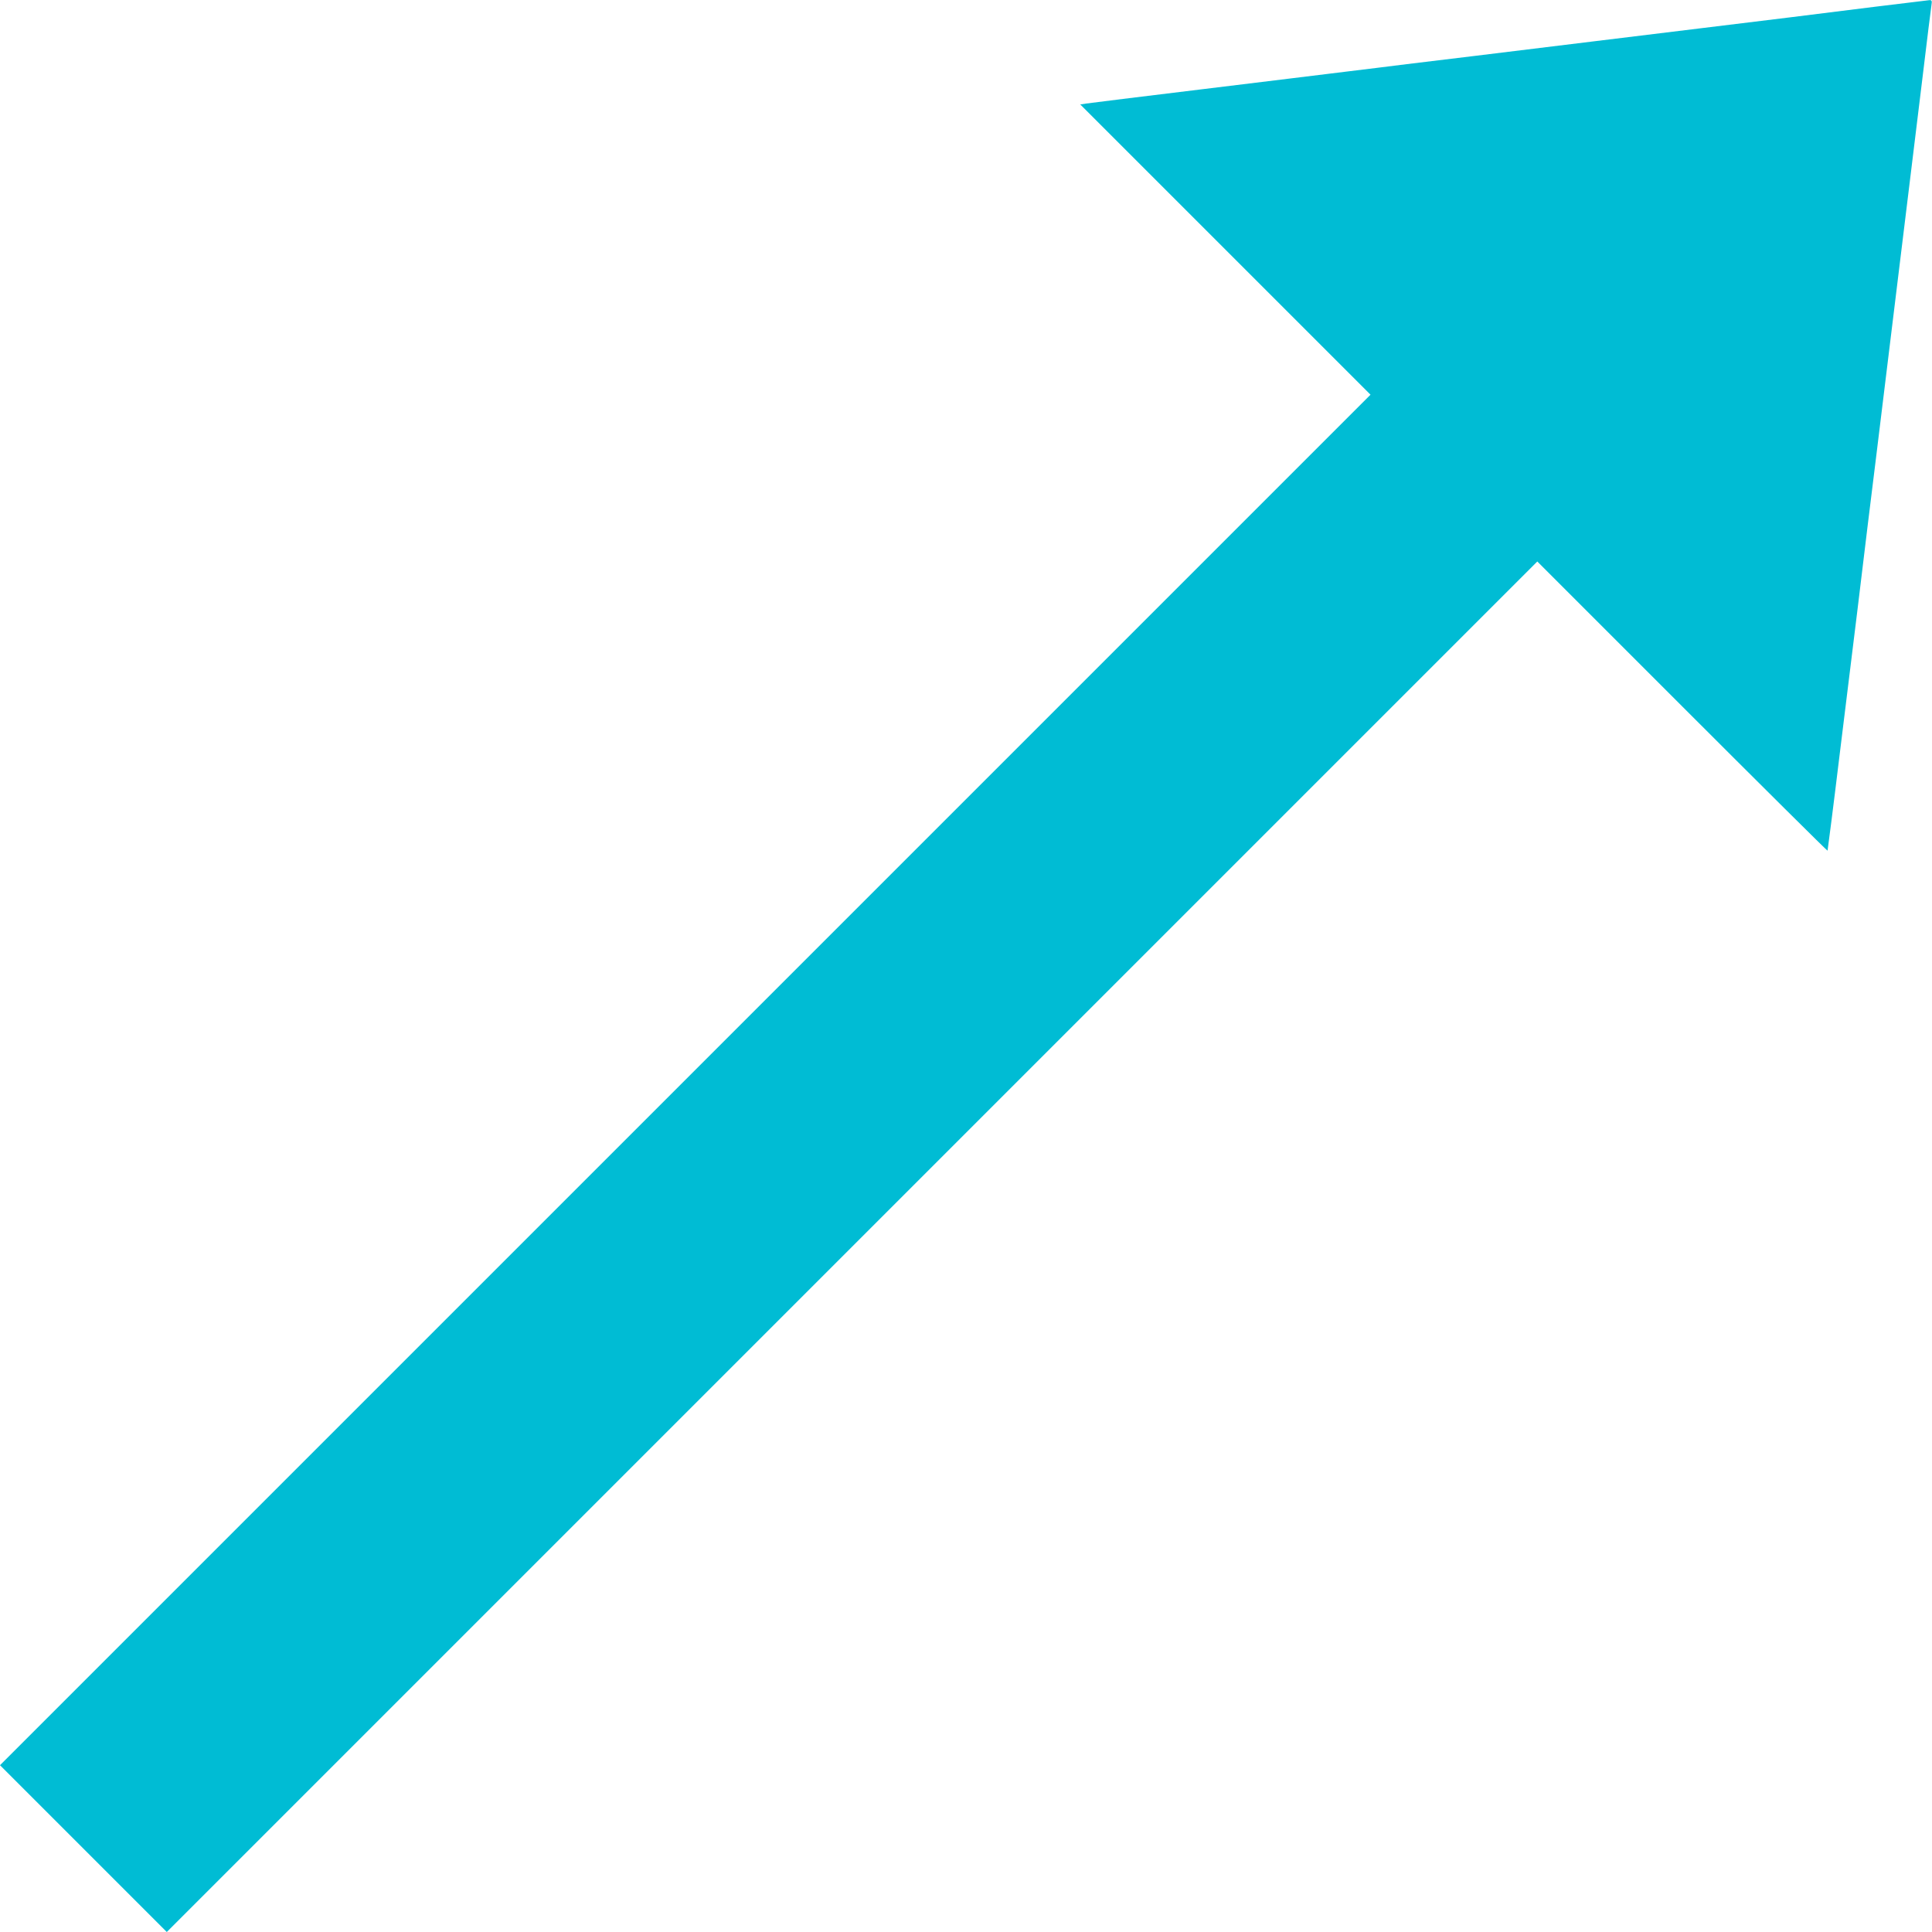 <?xml version="1.0" standalone="no"?>
<!DOCTYPE svg PUBLIC "-//W3C//DTD SVG 20010904//EN"
 "http://www.w3.org/TR/2001/REC-SVG-20010904/DTD/svg10.dtd">
<svg version="1.0" xmlns="http://www.w3.org/2000/svg"
 width="1280pt" height="1280pt" viewBox="0 0 1280 1280"
 preserveAspectRatio="xMidYMid meet">
<g transform="translate(0,1280) scale(0.1,-0.1)"
fill="#00bcd4" stroke="none">
<path d="M12420 12755 c-395 -50 -477 -60 -1870 -230 -564 -69 -1117 -137
-1230 -150 -113 -14 -295 -37 -405 -50 -110 -14 -533 -65 -940 -115 -407 -49
-757 -93 -779 -96 l-39 -6 962 -962 961 -961 -4540 -4540 -4540 -4540 552
-552 553 -553 4540 4540 4540 4540 960 -960 c527 -527 961 -958 963 -956 1 2
39 296 82 652 44 357 96 777 115 934 19 157 50 413 69 570 20 157 85 692 146
1190 61 498 124 1013 140 1145 16 132 52 427 80 655 27 228 53 432 56 453 5
32 3 37 -13 36 -10 -1 -173 -21 -363 -44z"/>
</g>
</svg>
